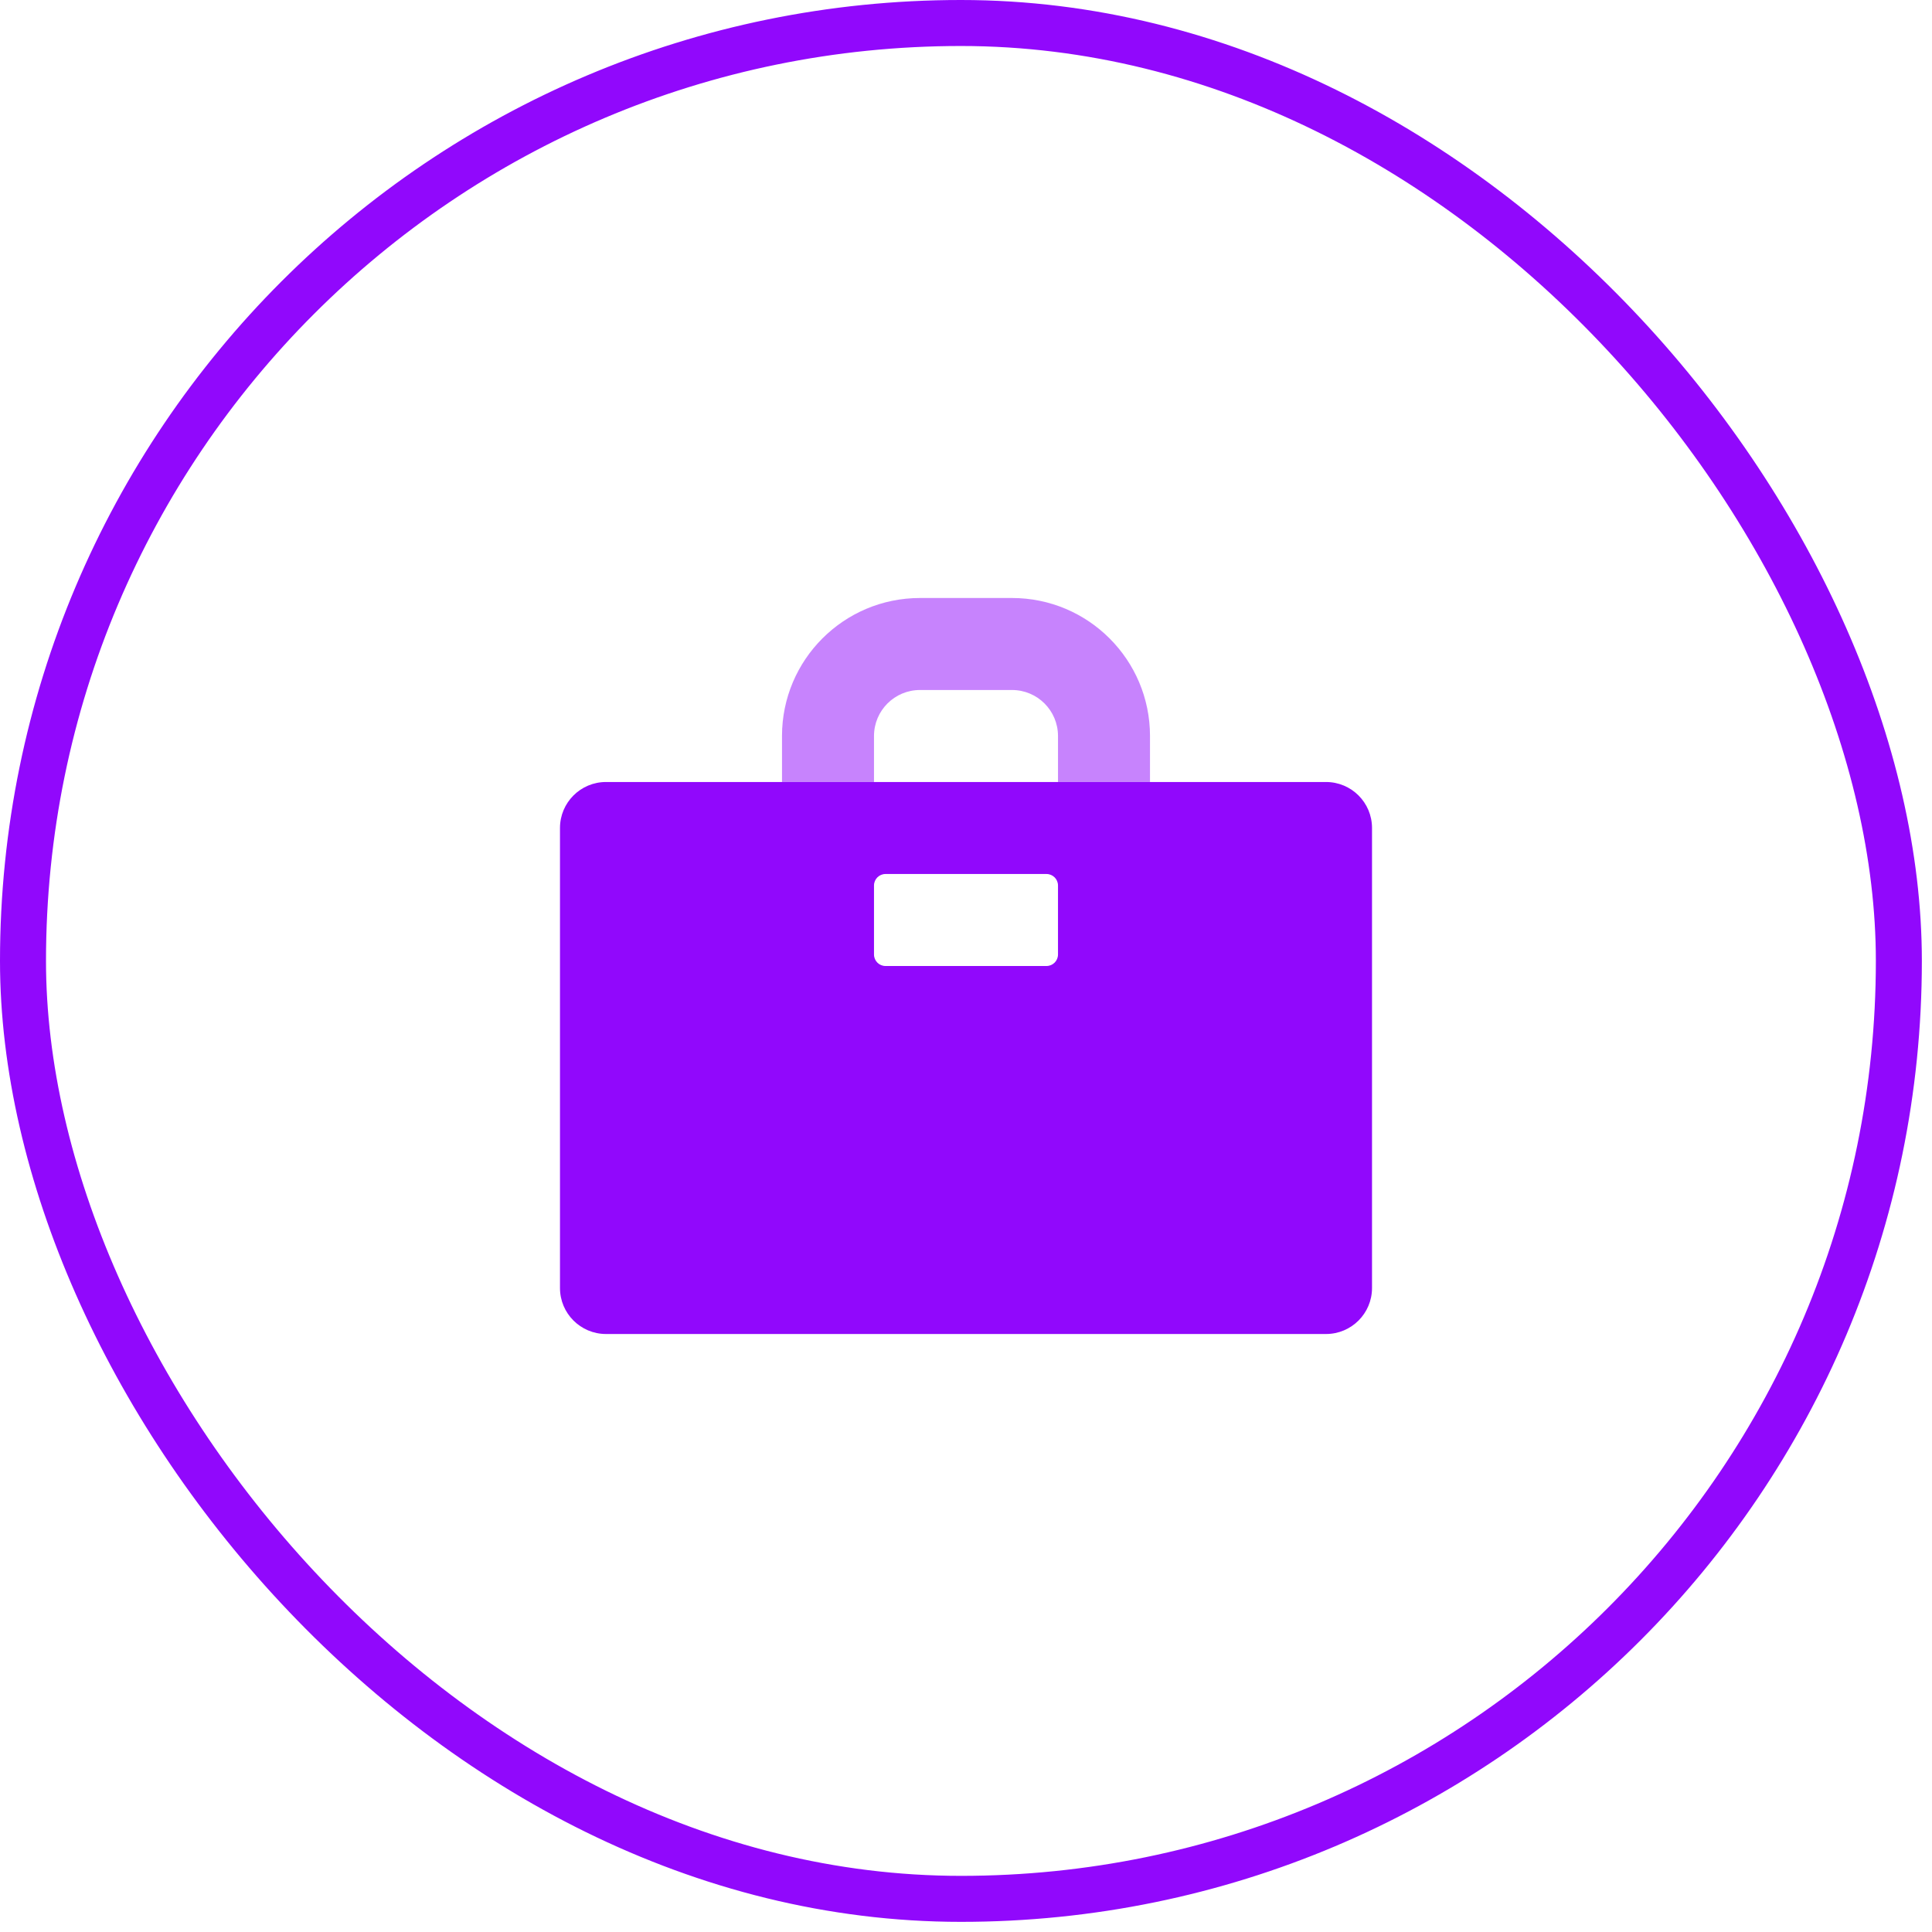<?xml version="1.0" encoding="UTF-8"?> <svg xmlns="http://www.w3.org/2000/svg" width="84" height="84" viewBox="0 0 84 84" fill="none"> <rect x="1" y="1" width="81.559" height="81.559" rx="40.78" stroke="#9108FC" stroke-width="2"></rect> <path fill-rule="evenodd" clip-rule="evenodd" d="M26.347 34C25.243 34 24.347 34.895 24.347 36V56C24.347 57.105 25.243 58 26.347 58H57.653C58.758 58 59.653 57.105 59.653 56V36C59.653 34.895 58.758 34 57.653 34H26.347ZM38.5 38C38.224 38 38 38.224 38 38.5V41.5C38 41.776 38.224 42 38.5 42H45.5C45.776 42 46 41.776 46 41.5V38.5C46 38.224 45.776 38 45.5 38H38.5Z" fill="#9108FC"></path> <path opacity="0.5" d="M38 34H34V32C34 28.686 36.686 26 40 26H44C47.314 26 50 28.686 50 32V34H46V32C46 30.895 45.105 30 44 30H40C38.895 30 38 30.895 38 32V34Z" fill="#9108FC"></path> </svg> 